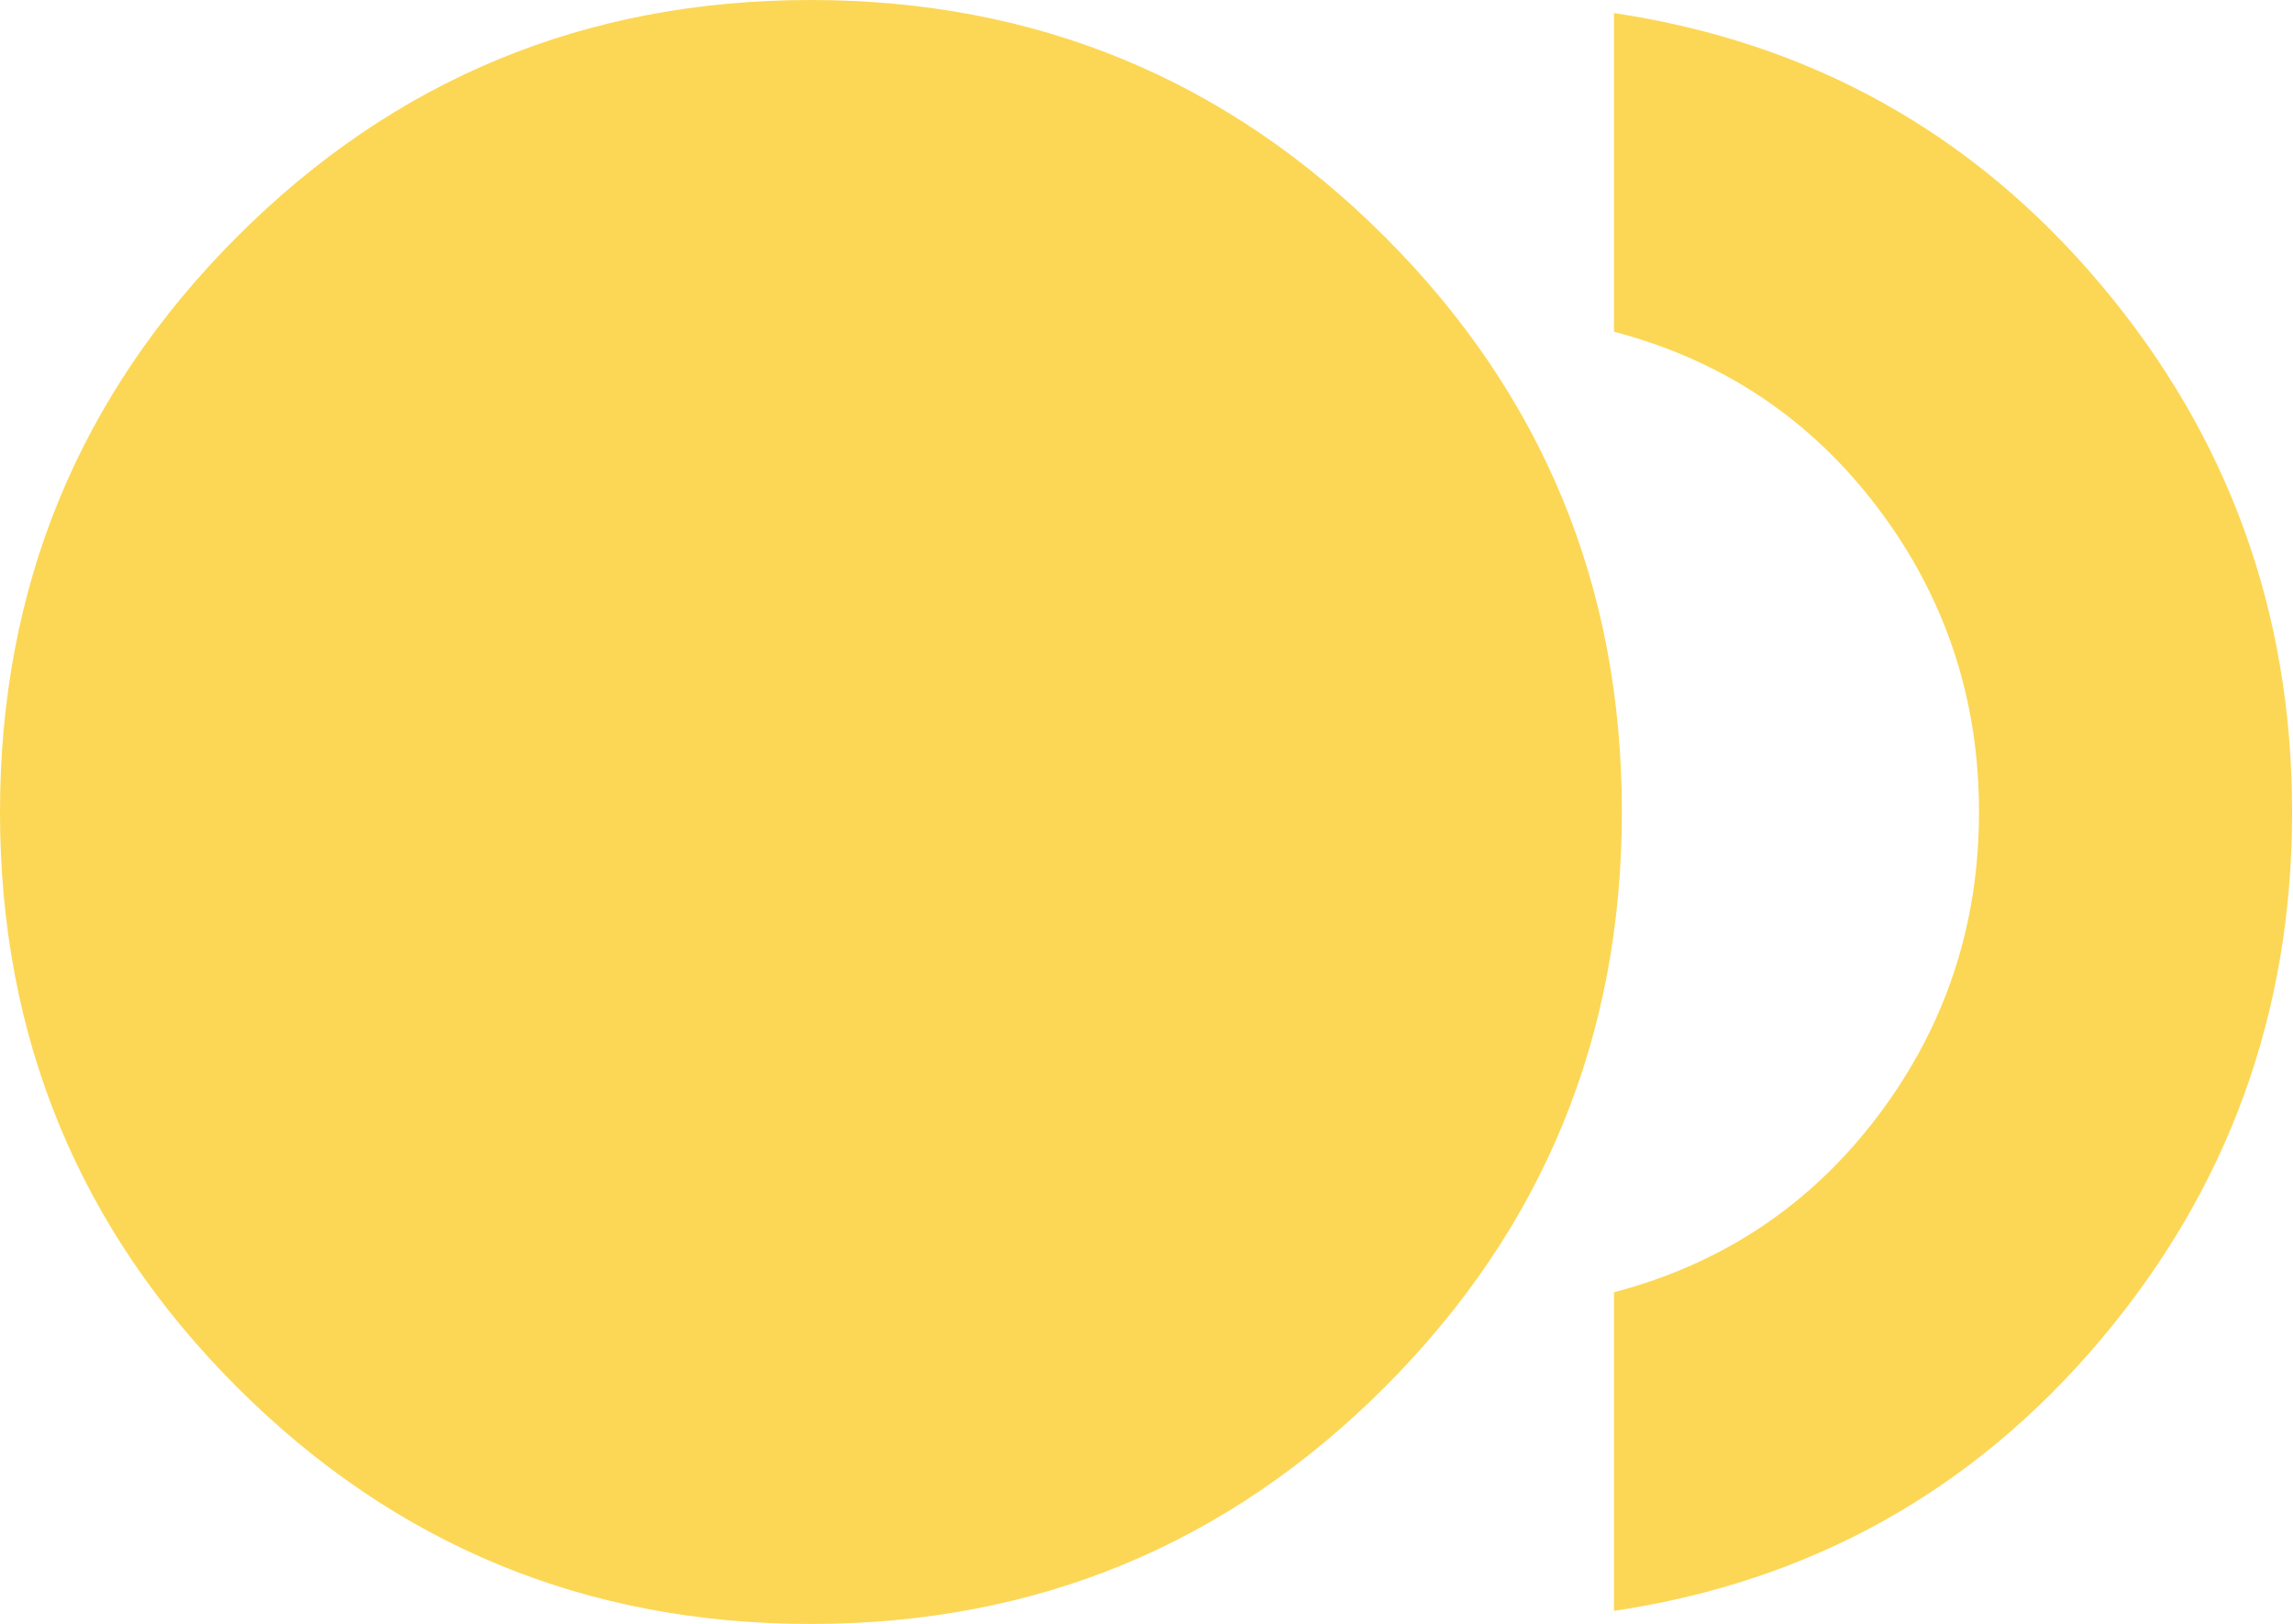 <svg width="847" height="600" viewBox="0 0 847 600" fill="none" xmlns="http://www.w3.org/2000/svg">
<path d="M299.472 600C216.49 600 145.833 570.819 87.5 512.456C29.166 454.087 0 383.294 0 300.075C0 216.863 29.138 146.048 87.415 87.629C145.692 29.209 216.368 0 299.444 0C382.526 0 453.24 29.181 511.585 87.544C569.925 145.913 599.094 216.706 599.094 299.925C599.094 383.137 569.94 453.953 511.632 512.372C453.318 570.791 382.598 600 299.472 600ZM596.188 595.176V477.439C636.375 466.888 668.893 445.145 693.742 412.208C718.592 379.266 731.016 341.863 731.016 300C731.016 258.137 718.592 220.734 693.742 187.791C668.893 154.855 636.375 133.112 596.188 122.561V4.824C668.924 15.725 728.856 49.154 775.984 105.109C823.106 161.071 846.667 226.056 846.667 300.066C846.667 374.075 823.106 439.039 775.984 494.957C728.856 550.868 668.924 584.275 596.188 595.176Z" fill="#FCD755"/>
</svg>
